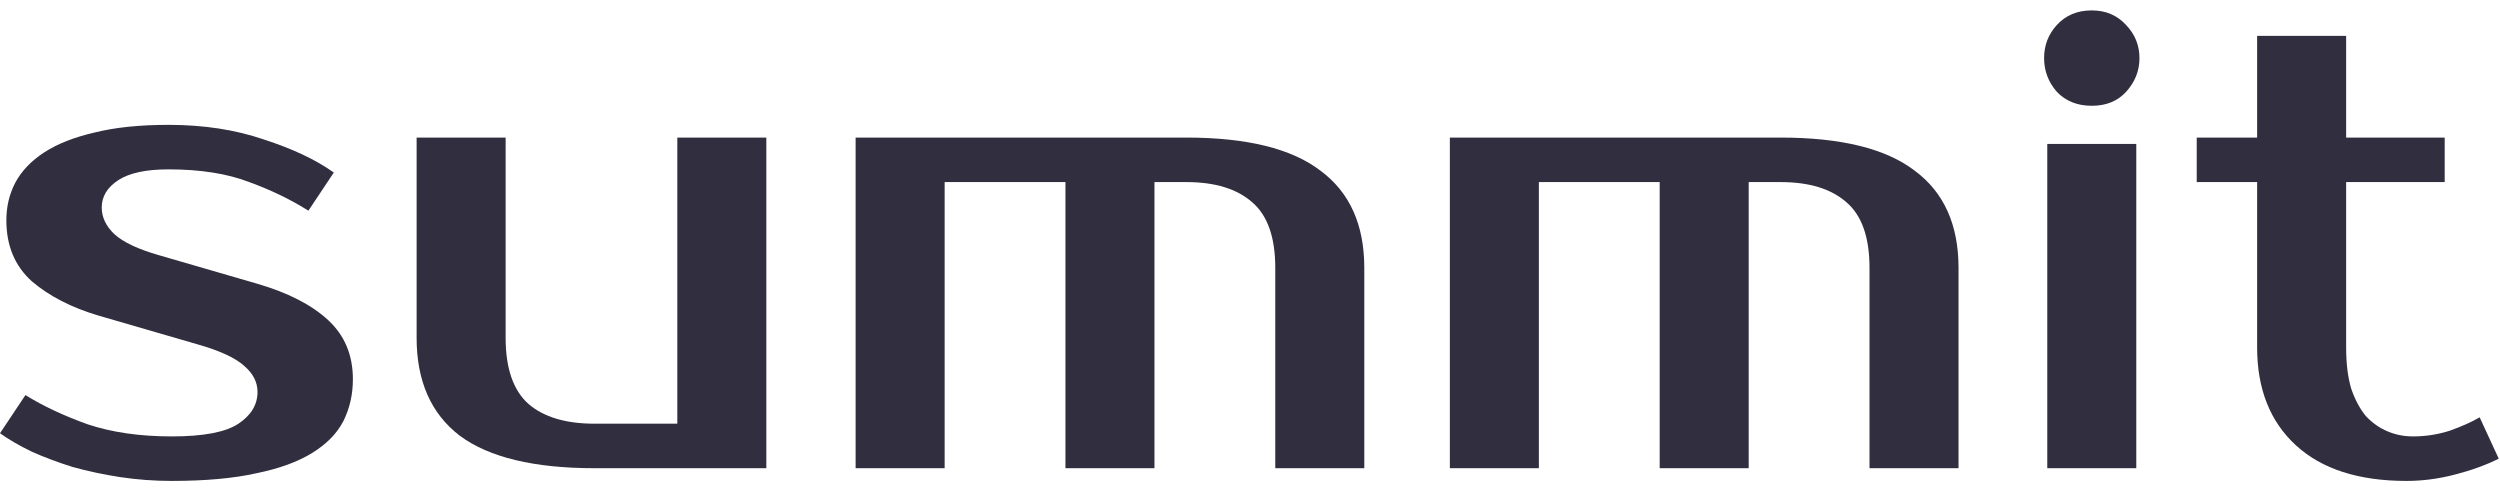 <svg width="173" height="34" viewBox="0 0 173 34" fill="none" xmlns="http://www.w3.org/2000/svg">
<path d="M7.04 14.36C7.04 15.035 7.333 15.651 7.92 16.208C8.536 16.765 9.563 17.249 11 17.66L17.82 19.64C19.932 20.256 21.56 21.092 22.704 22.148C23.848 23.204 24.42 24.568 24.42 26.24C24.42 27.296 24.2 28.264 23.76 29.144C23.32 29.995 22.601 30.728 21.604 31.344C20.607 31.96 19.316 32.429 17.732 32.752C16.148 33.104 14.197 33.28 11.88 33.28C10.677 33.28 9.489 33.192 8.316 33.016C7.172 32.84 6.072 32.605 5.016 32.312C3.989 31.989 3.051 31.637 2.2 31.256C1.349 30.845 0.616 30.42 0 29.98L1.76 27.34C2.992 28.103 4.429 28.777 6.072 29.364C7.744 29.921 9.68 30.2 11.88 30.2C14.08 30.2 15.62 29.907 16.5 29.32C17.38 28.733 17.82 28 17.82 27.12C17.82 26.445 17.512 25.844 16.896 25.316C16.28 24.759 15.195 24.26 13.64 23.82L6.82 21.84C4.943 21.283 3.403 20.491 2.2 19.464C1.027 18.408 0.44 17 0.44 15.24C0.44 14.301 0.645 13.436 1.056 12.644C1.496 11.823 2.171 11.119 3.08 10.532C3.989 9.945 5.148 9.491 6.556 9.168C7.964 8.816 9.665 8.64 11.66 8.64C14.095 8.64 16.295 8.977 18.26 9.652C20.255 10.297 21.868 11.06 23.1 11.94L21.34 14.58C20.137 13.817 18.773 13.157 17.248 12.6C15.723 12.013 13.86 11.72 11.66 11.72C10.105 11.72 8.947 11.969 8.184 12.468C7.421 12.967 7.04 13.597 7.04 14.36Z" fill="#312E3F"/>
<path d="M28.83 9.52H34.99V23.38C34.99 25.492 35.518 27.017 36.574 27.956C37.63 28.865 39.156 29.32 41.15 29.32H46.87V9.52H53.03V32.4H41.15C36.956 32.4 33.846 31.652 31.822 30.156C29.828 28.631 28.83 26.372 28.83 23.38V9.52Z" fill="#312E3F"/>
<path d="M59.209 9.52H82.089C86.284 9.52 89.379 10.283 91.373 11.808C93.397 13.304 94.409 15.548 94.409 18.54V32.4H88.249V18.54C88.249 16.428 87.721 14.917 86.665 14.008C85.609 13.069 84.084 12.6 82.089 12.6H79.889V32.4H73.729V12.6H65.369V32.4H59.209V9.52Z" fill="#312E3F"/>
<path d="M100.33 9.52H123.21C127.405 9.52 130.5 10.283 132.494 11.808C134.518 13.304 135.53 15.548 135.53 18.54V32.4H129.37V18.54C129.37 16.428 128.842 14.917 127.786 14.008C126.73 13.069 125.205 12.6 123.21 12.6H121.01V32.4H114.85V12.6H106.49V32.4H100.33V9.52Z" fill="#312E3F"/>
<path d="M147.831 32.4H141.671V9.96H147.831V32.4ZM148.051 4.02C148.051 4.9 147.743 5.677 147.127 6.352C146.541 6.997 145.749 7.32 144.751 7.32C143.754 7.32 142.947 6.997 142.331 6.352C141.745 5.677 141.451 4.9 141.451 4.02C141.451 3.14 141.745 2.377 142.331 1.732C142.947 1.057 143.754 0.72 144.751 0.72C145.719 0.72 146.511 1.057 147.127 1.732C147.743 2.377 148.051 3.14 148.051 4.02Z" fill="#312E3F"/>
<path d="M156.193 12.6H152.013V9.52H156.193V2.48H162.353V9.52H169.173V12.6H162.353V24.04C162.353 25.155 162.47 26.108 162.705 26.9C162.969 27.663 163.306 28.293 163.717 28.792C164.157 29.261 164.656 29.613 165.213 29.848C165.77 30.083 166.357 30.2 166.973 30.2C167.853 30.2 168.704 30.068 169.525 29.804C170.346 29.511 171.036 29.203 171.593 28.88L172.913 31.74C172.033 32.18 171.021 32.547 169.877 32.84C168.762 33.133 167.648 33.28 166.533 33.28C163.218 33.28 160.666 32.459 158.877 30.816C157.088 29.173 156.193 26.915 156.193 24.04V12.6Z" fill="#312E3F"/>
</svg>
